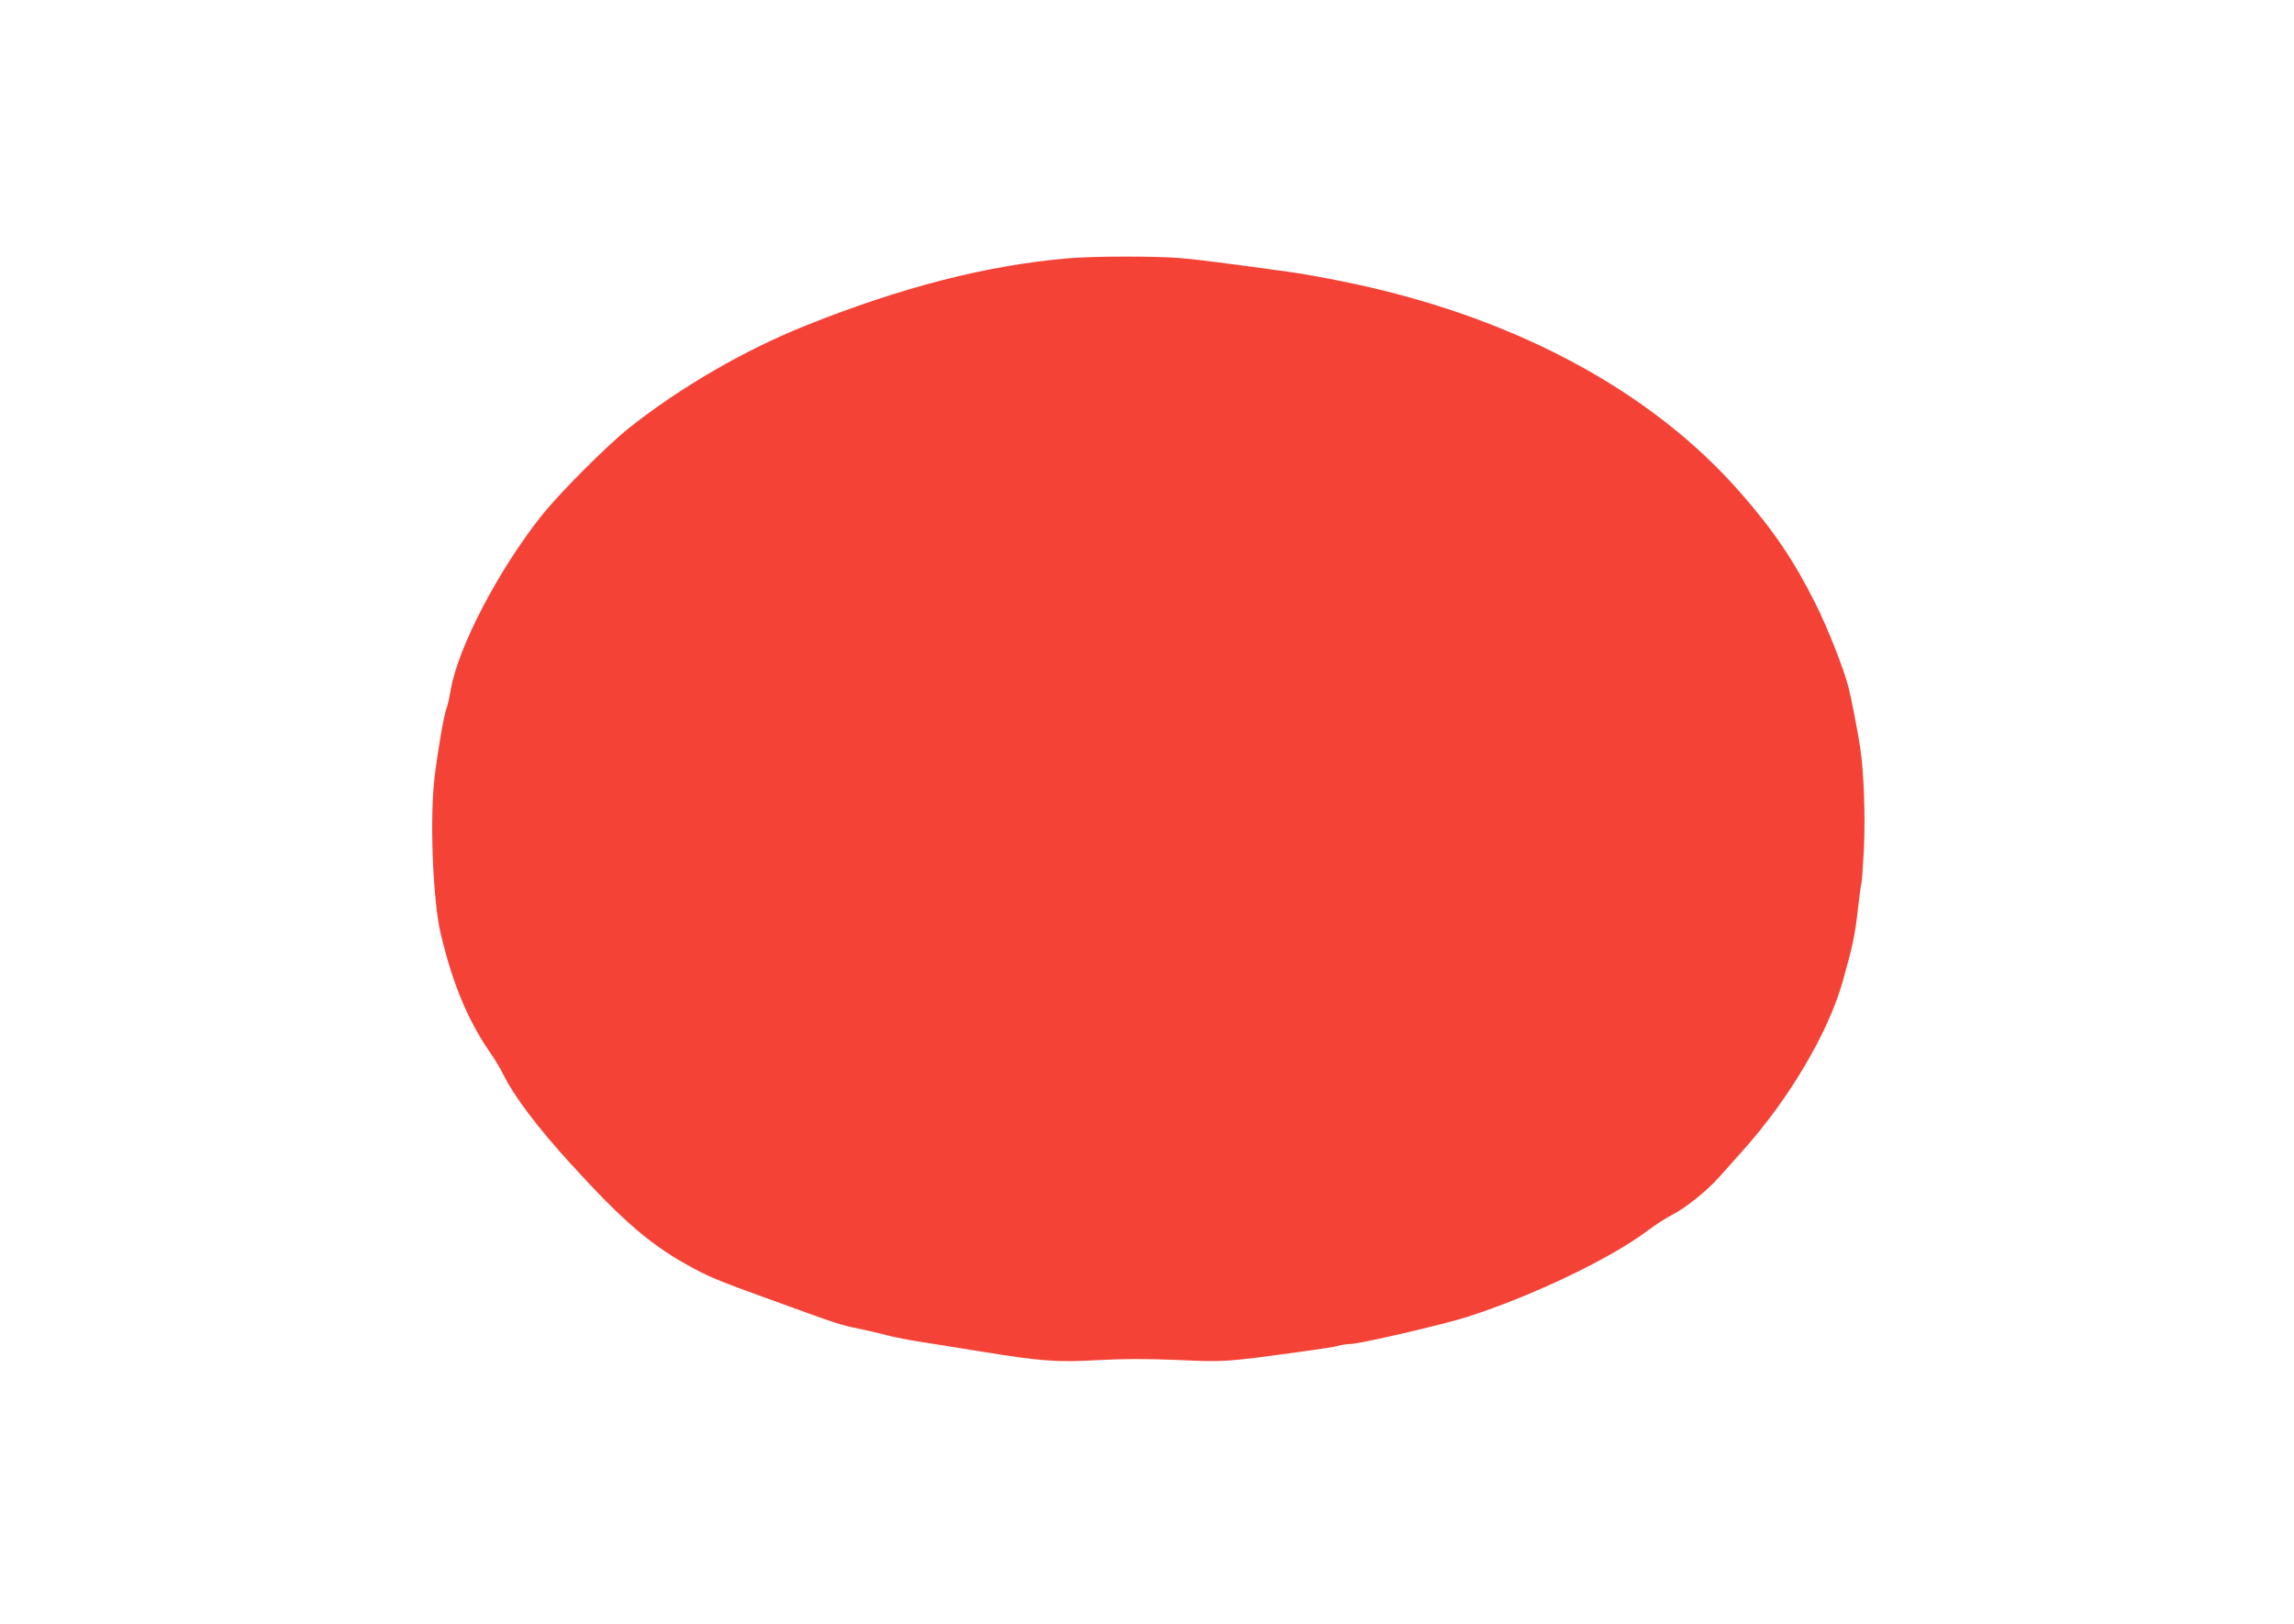 <?xml version="1.0" standalone="no"?>
<!DOCTYPE svg PUBLIC "-//W3C//DTD SVG 20010904//EN"
 "http://www.w3.org/TR/2001/REC-SVG-20010904/DTD/svg10.dtd">
<svg version="1.0" xmlns="http://www.w3.org/2000/svg"
 width="1280pt" height="906pt" viewBox="0 0 1280 906"
 preserveAspectRatio="xMidYMid meet">
<g transform="translate(0,906) scale(0.1,-0.1)"
fill="#f44336" stroke="none">
<path d="M5965 7619 c-453 -38 -934 -161 -1470 -376 -342 -137 -697 -343 -985
-571 -127 -102 -387 -362 -490 -492 -240 -302 -466 -736 -505 -970 -7 -41 -17
-87 -23 -101 -15 -38 -48 -230 -67 -385 -28 -229 -10 -689 34 -874 68 -286
155 -493 287 -680 17 -25 44 -70 59 -100 64 -129 191 -297 380 -505 299 -328
453 -459 685 -583 104 -55 140 -70 500 -200 297 -108 323 -117 425 -137 44 -9
112 -25 150 -35 39 -11 131 -29 205 -40 74 -12 217 -34 318 -51 339 -55 432
-62 657 -49 144 8 268 8 445 1 264 -12 263 -12 682 45 103 14 202 29 220 35
18 5 46 9 62 9 51 0 517 108 652 151 368 118 810 330 1016 488 36 27 92 63
125 80 77 39 197 135 267 214 31 34 89 100 131 147 256 285 475 655 556 940
55 196 70 263 84 393 9 78 18 148 21 156 3 8 9 94 14 190 9 180 0 433 -20 566
-17 109 -49 274 -66 340 -28 109 -115 328 -184 467 -120 239 -235 410 -418
618 -505 578 -1283 991 -2222 1180 -107 22 -244 46 -305 54 -369 51 -493 66
-600 76 -139 11 -475 11 -620 -1z"/>
</g>
</svg>
